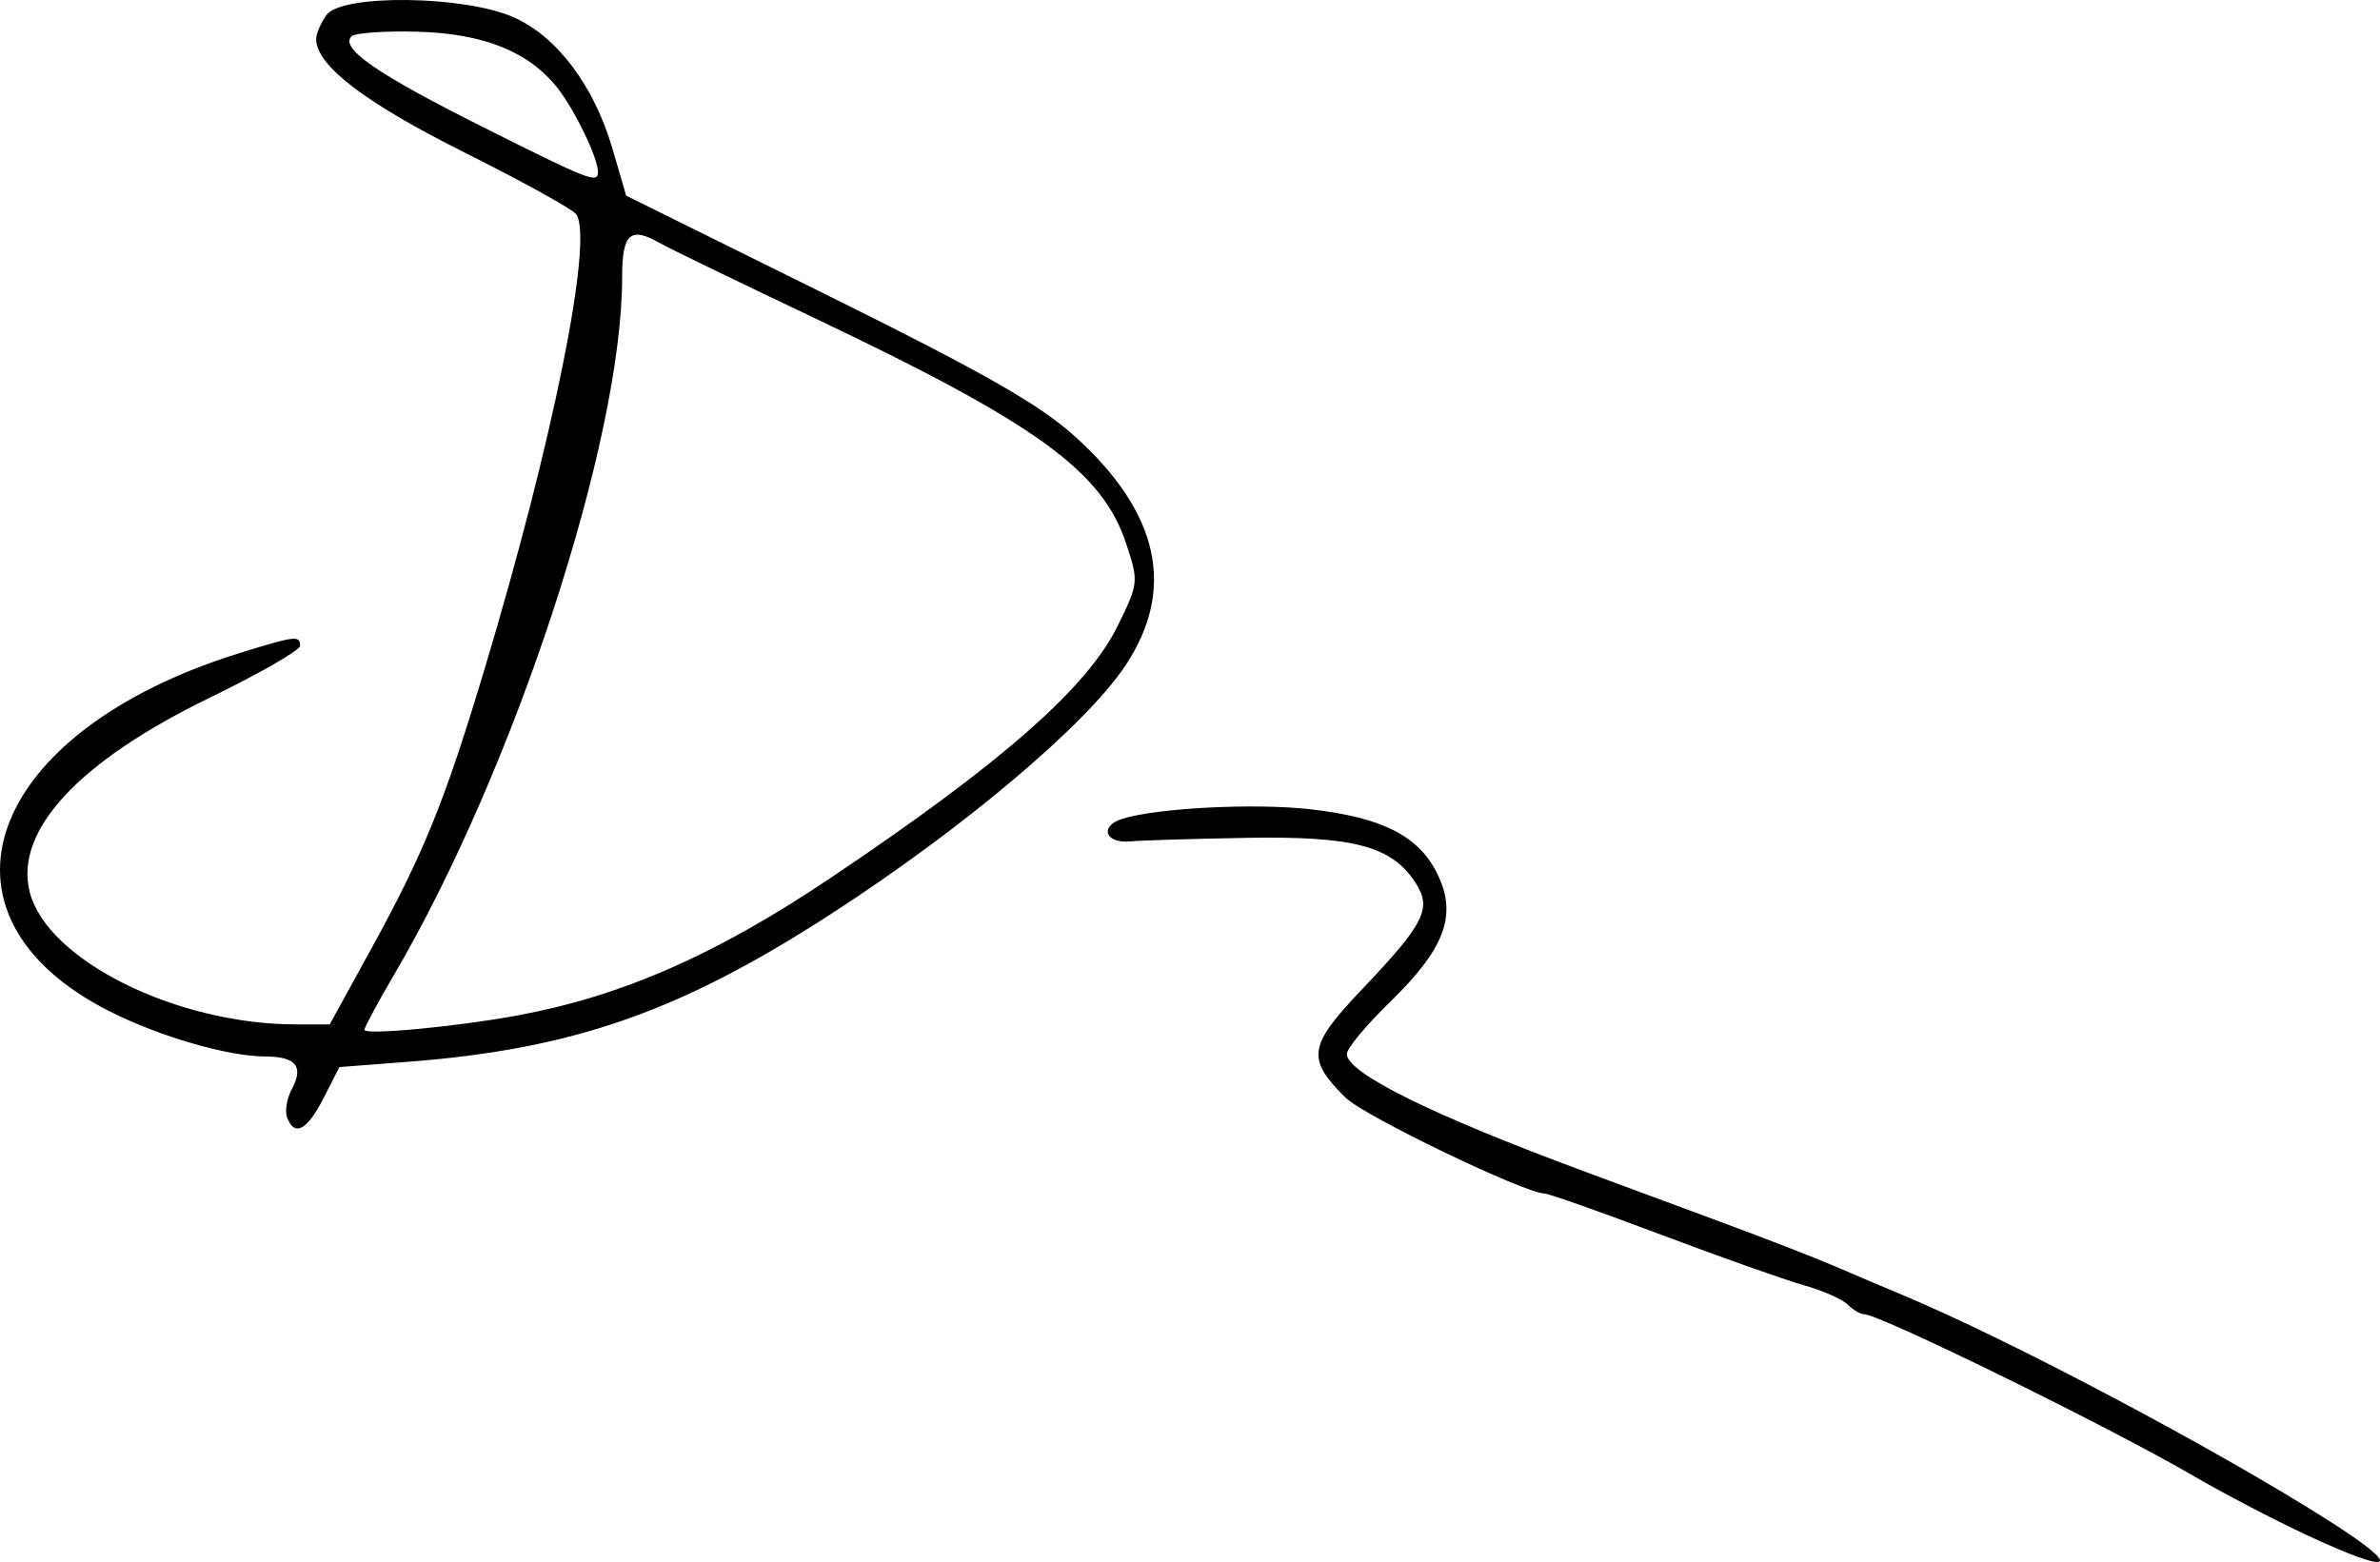 <?xml version="1.0" encoding="UTF-8" standalone="no"?>
<!-- Created with Inkscape (http://www.inkscape.org/) -->

<svg
   xmlns:dc="http://purl.org/dc/elements/1.1/"
   xmlns:cc="http://creativecommons.org/ns#"
   xmlns:rdf="http://www.w3.org/1999/02/22-rdf-syntax-ns#"
   xmlns:svg="http://www.w3.org/2000/svg"
   xmlns="http://www.w3.org/2000/svg"
   xmlns:sodipodi="http://sodipodi.sourceforge.net/DTD/sodipodi-0.dtd"
   xmlns:inkscape="http://www.inkscape.org/namespaces/inkscape"
   width="295.575"
   height="194.013"
   id="svg3419"
   version="1.1"
   inkscape:version="0.48.1 r9760"
   sodipodi:docname="Documento nuevo 29">
  <defs
     id="defs3421" />
  <sodipodi:namedview
     id="base"
     pagecolor="#ffffff"
     bordercolor="#666666"
     borderopacity="1.0"
     inkscape:pageopacity="0.0"
     inkscape:pageshadow="2"
     inkscape:zoom="2.5462165"
     inkscape:cx="147.78743"
     inkscape:cy="97.006676"
     inkscape:document-units="px"
     inkscape:current-layer="layer1"
     showgrid="false"
     fit-margin-top="0"
     fit-margin-left="0"
     fit-margin-right="0"
     fit-margin-bottom="0"
     inkscape:window-width="1280"
     inkscape:window-height="712"
     inkscape:window-x="0"
     inkscape:window-y="0"
     inkscape:window-maximized="0" />
  <g
     inkscape:label="Capa 1"
     inkscape:groupmode="layer"
     id="layer1"
     transform="translate(-194.102,-87.82)">
    <path
       style="fill:#000000"
       d="m 480.513,278.46 c -4.045,-1.889 -10.356,-5.188 -14.023,-7.329 -10.248,-5.985 -38.938,-20.071 -40.88,-20.071 -0.463,0 -1.383,-0.542 -2.045,-1.204 -0.662,-0.662 -3.115,-1.742 -5.45,-2.4 -2.335,-0.658 -10.321,-3.486 -17.746,-6.284 -7.425,-2.799 -13.92,-5.094 -14.433,-5.1 -2.489,-0.031 -22.394,-9.618 -24.716,-11.904 -4.89,-4.814 -4.653,-6.439 1.943,-13.37 7.901,-8.3 8.824,-10.145 6.699,-13.388 -2.956,-4.511 -7.679,-5.753 -20.993,-5.52 -6.6,0.115 -13.079,0.313 -14.399,0.44 -3.101,0.298 -3.884,-1.886 -1.005,-2.8 4.276,-1.357 16.484,-1.977 23.403,-1.188 8.981,1.024 13.505,3.35 15.79,8.119 2.436,5.083 0.872,9.213 -6.028,15.92 -2.894,2.813 -5.262,5.672 -5.262,6.354 0,2.356 10.537,7.567 29.5,14.589 3.85,1.426 11.5,4.259 17,6.297 5.5,2.037 11.8,4.483 14,5.436 2.2,0.952 6.025,2.576 8.5,3.609 13.182,5.502 38.747,19.027 52.729,27.899 9.73,6.173 8.502,7.074 -2.585,1.896 z M 229.759,226.637 c -0.3,-0.782 -0.04,-2.366 0.578,-3.521 1.519,-2.837 0.538,-4.055 -3.278,-4.069 -4.675,-0.017 -13.156,-2.479 -19.367,-5.622 -23.614,-11.948 -15.335,-34.719 16.176,-44.491 6.943,-2.153 7.5,-2.219 7.5,-0.89 0,0.542 -5.099,3.465 -11.331,6.496 -16.205,7.88 -24.153,16.472 -22.25,24.053 2.125,8.465 18.187,16.465 33.06,16.465 l 4.206,0 5.08,-9.25 c 6.609,-12.035 9.178,-18.363 14.107,-34.75 8.536,-28.377 13.609,-53.527 11.423,-56.627 -0.437,-0.62 -6.693,-4.078 -13.902,-7.685 -12.366,-6.188 -18.393,-10.799 -18.393,-14.073 0,-0.678 0.583,-2.03 1.297,-3.005 1.902,-2.601 17.096,-2.414 23.2,0.286 5.419,2.397 10.011,8.502 12.306,16.36 l 1.697,5.809 25,12.375 c 19.327,9.567 26.285,13.531 30.661,17.468 10.543,9.485 12.66,19.002 6.344,28.517 -4.888,7.363 -20.056,20.171 -36.505,30.823 -18.828,12.193 -32.064,16.822 -52.617,18.401 l -8.498,0.653 -1.963,3.848 c -2.047,4.012 -3.603,4.845 -4.531,2.426 z m 28.608,-12.687 c 12.988,-2.407 24.652,-7.528 38.839,-17.05 21.263,-14.271 31.939,-23.646 35.712,-31.356 2.598,-5.31 2.614,-5.472 1.025,-10.256 -2.973,-8.951 -11.145,-14.867 -38.509,-27.876 -9.662,-4.594 -18.349,-8.802 -19.304,-9.352 -3.762,-2.168 -4.763,-1.275 -4.765,4.25 -0.005,20.228 -13.368,61.069 -28.34,86.614 -2.012,3.434 -3.659,6.496 -3.659,6.806 0,0.689 11.493,-0.387 19,-1.779 z m 10,-104.769 c 0,-1.731 -2.859,-7.674 -5.004,-10.4 -3.579,-4.549 -9.185,-6.803 -17.475,-7.025 -4.043,-0.108 -7.702,0.153 -8.131,0.581 -1.466,1.464 3.114,4.636 16.11,11.16 13.44,6.746 14.5,7.162 14.5,5.685 z"
       id="path3557"
       inkscape:connector-curvature="0" />
  </g>
</svg>
